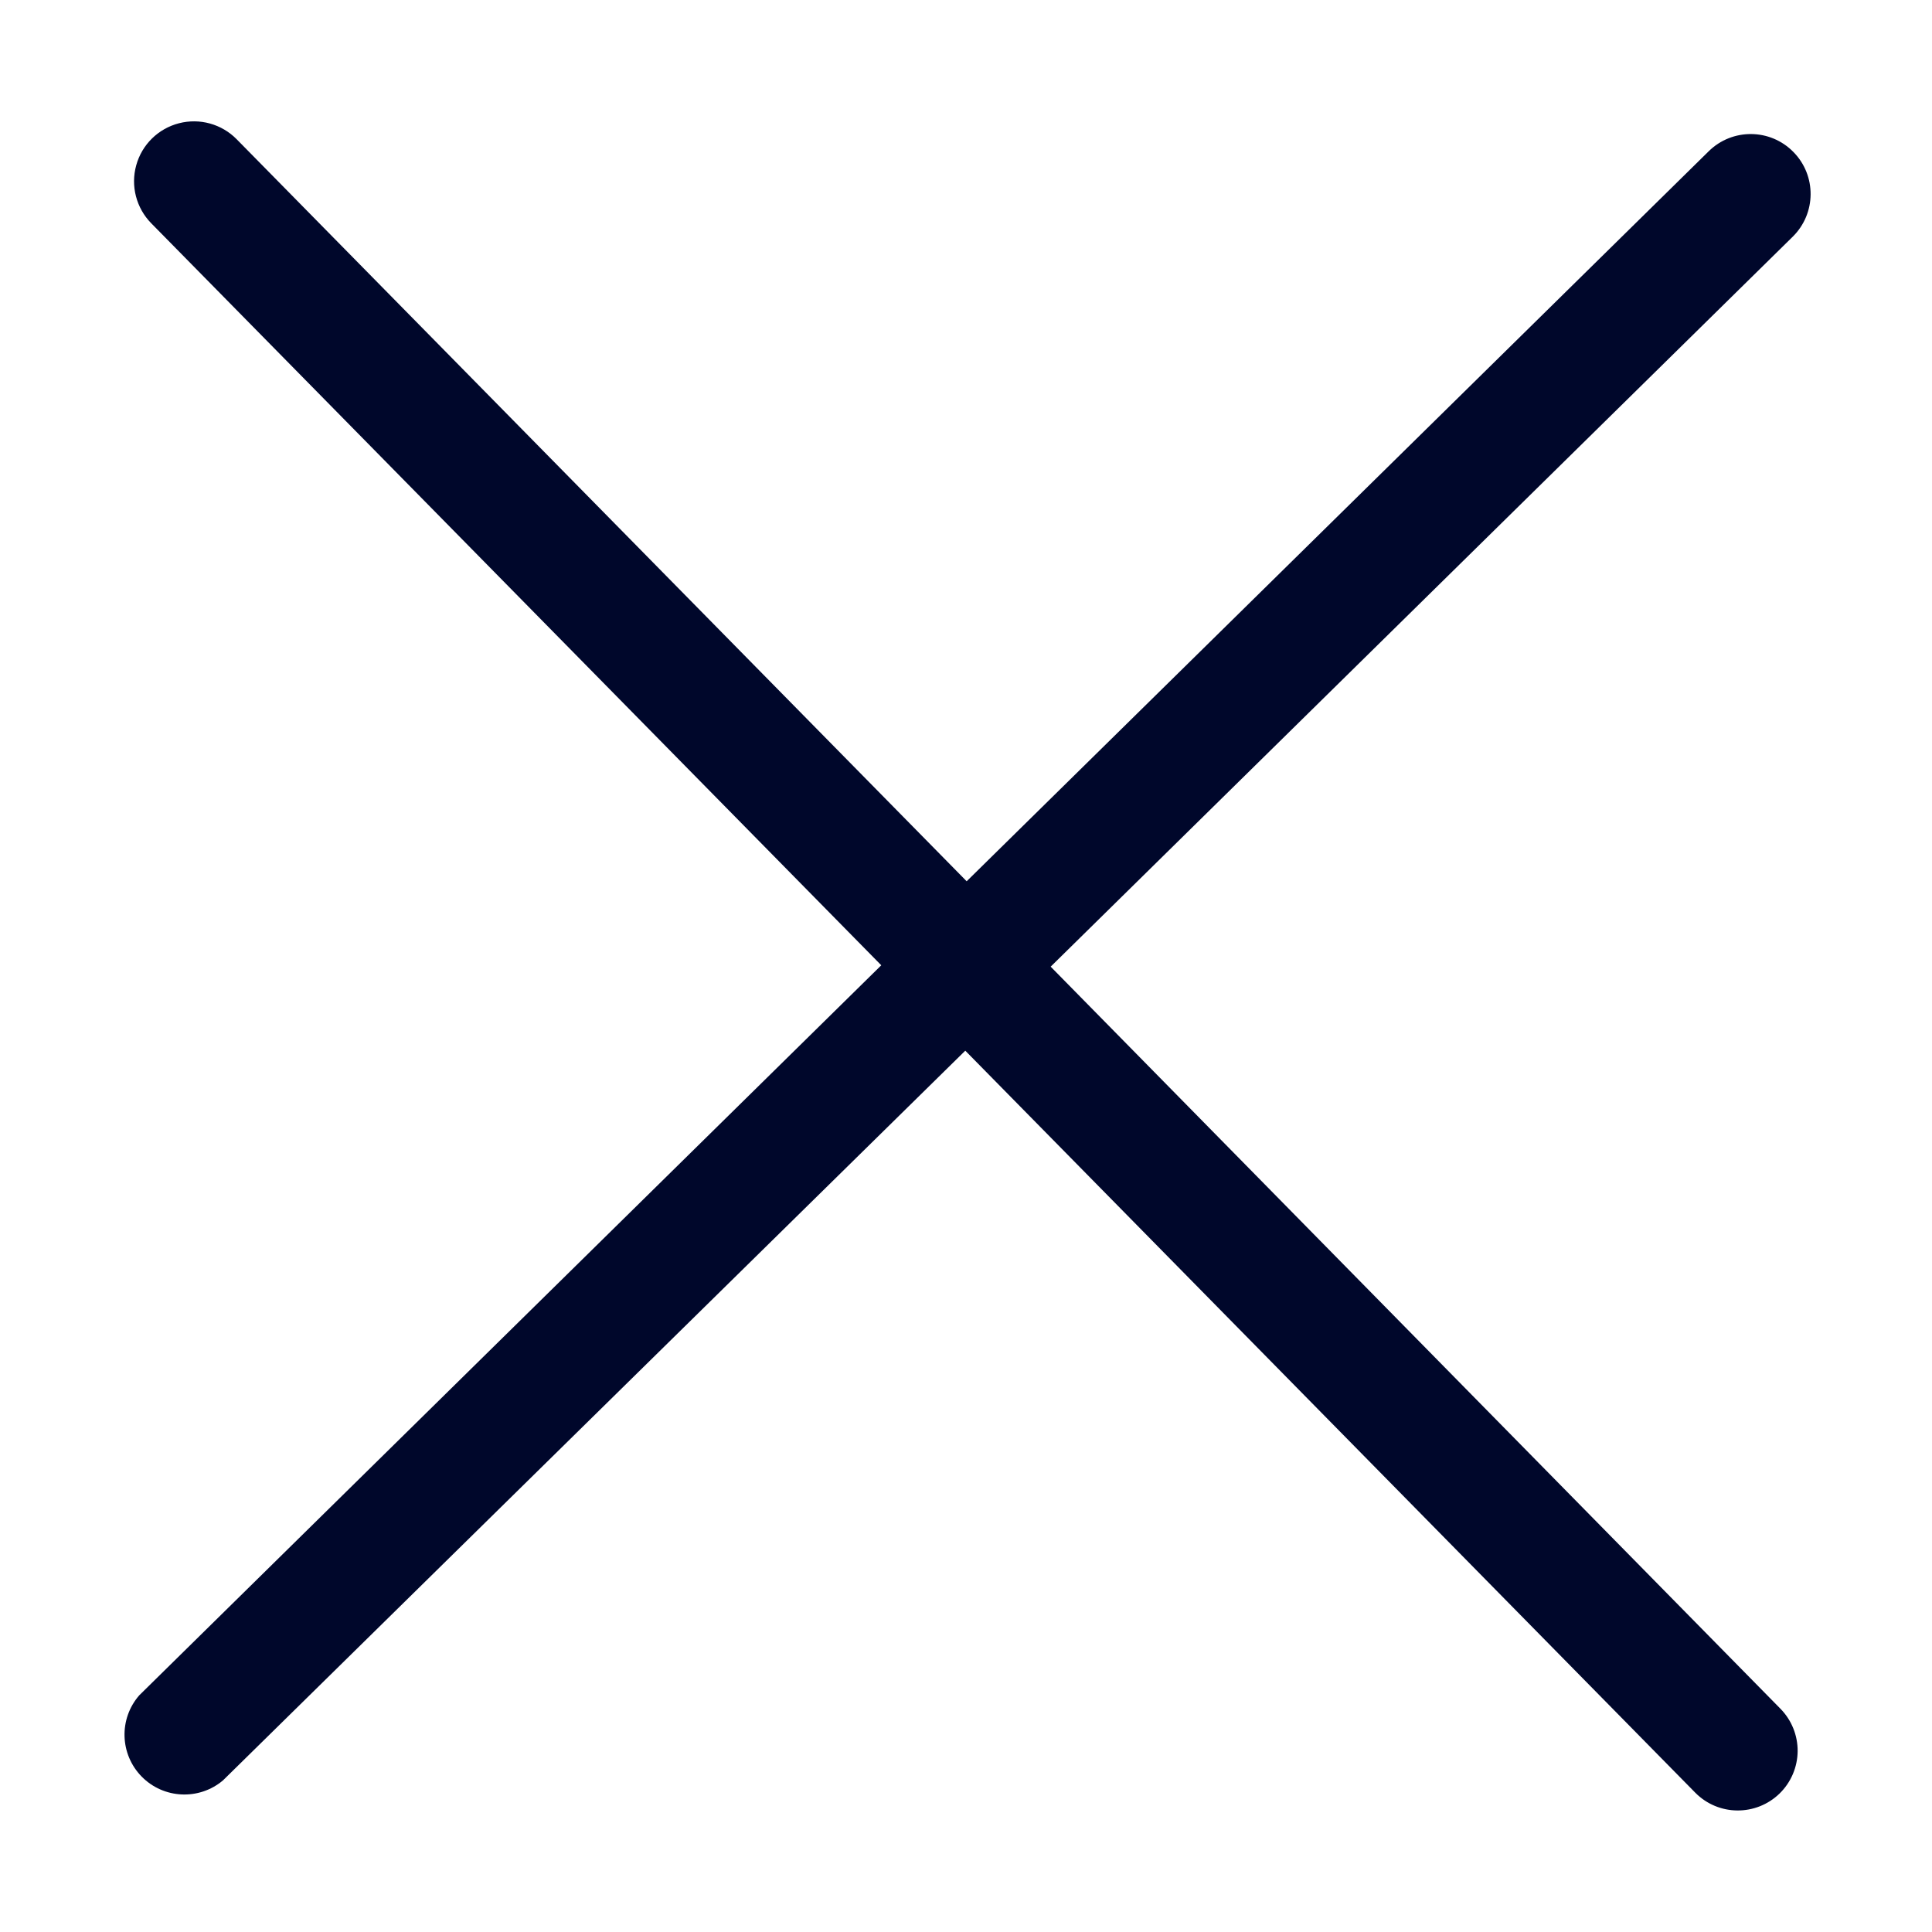 <svg width="35" xmlns="http://www.w3.org/2000/svg" height="35" id="screenshot-1e8466d1-d612-8027-8005-56c032540e6a" viewBox="-0.144 -0.144 35 35" xmlns:xlink="http://www.w3.org/1999/xlink" fill="none" version="1.1"><g id="shape-1e8466d1-d612-8027-8005-56c032540e6a" height="512" width="512" rx="0" ry="0" style="fill: rgb(0, 0, 0);"><g id="shape-1e8466d1-d612-8027-8005-56c032540e6b" style="display: none;"><g class="fills" id="fills-1e8466d1-d612-8027-8005-56c032540e6b"><rect width="34.711" height="34.711" x="0" transform="matrix(0.008, -1, 1, 0.008, -0.144, 34.566)" style="fill: rgb(0, 7, 43); fill-opacity: 1;" ry="0" fill="none" rx="0" y="0"/></g></g><g id="shape-1e8466d1-d612-8027-8005-56c032540e6c"><g class="fills" id="fills-1e8466d1-d612-8027-8005-56c032540e6c"><path d="M32.097,32.345C32.302,32.144,32.419,31.869,32.422,31.581C32.424,31.293,32.312,31.016,32.110,30.811L18.890,17.368L32.333,4.144C32.760,3.723,32.766,3.036,32.345,2.609C31.925,2.181,31.238,2.176,30.811,2.596L17.368,15.821L4.144,2.379C3.872,2.102,3.473,1.992,3.098,2.089C2.722,2.186,2.427,2.476,2.324,2.850C2.220,3.224,2.324,3.624,2.596,3.901L15.821,17.343L2.379,30.568C2.006,30.995,2.026,31.637,2.423,32.041C2.820,32.445,3.462,32.475,3.895,32.110L17.343,18.890L30.568,32.333C30.987,32.757,31.670,32.762,32.097,32.345ZL32.097,32.345Z" style="fill: rgb(0, 7, 43); fill-opacity: 1;"/></g></g></g></svg>